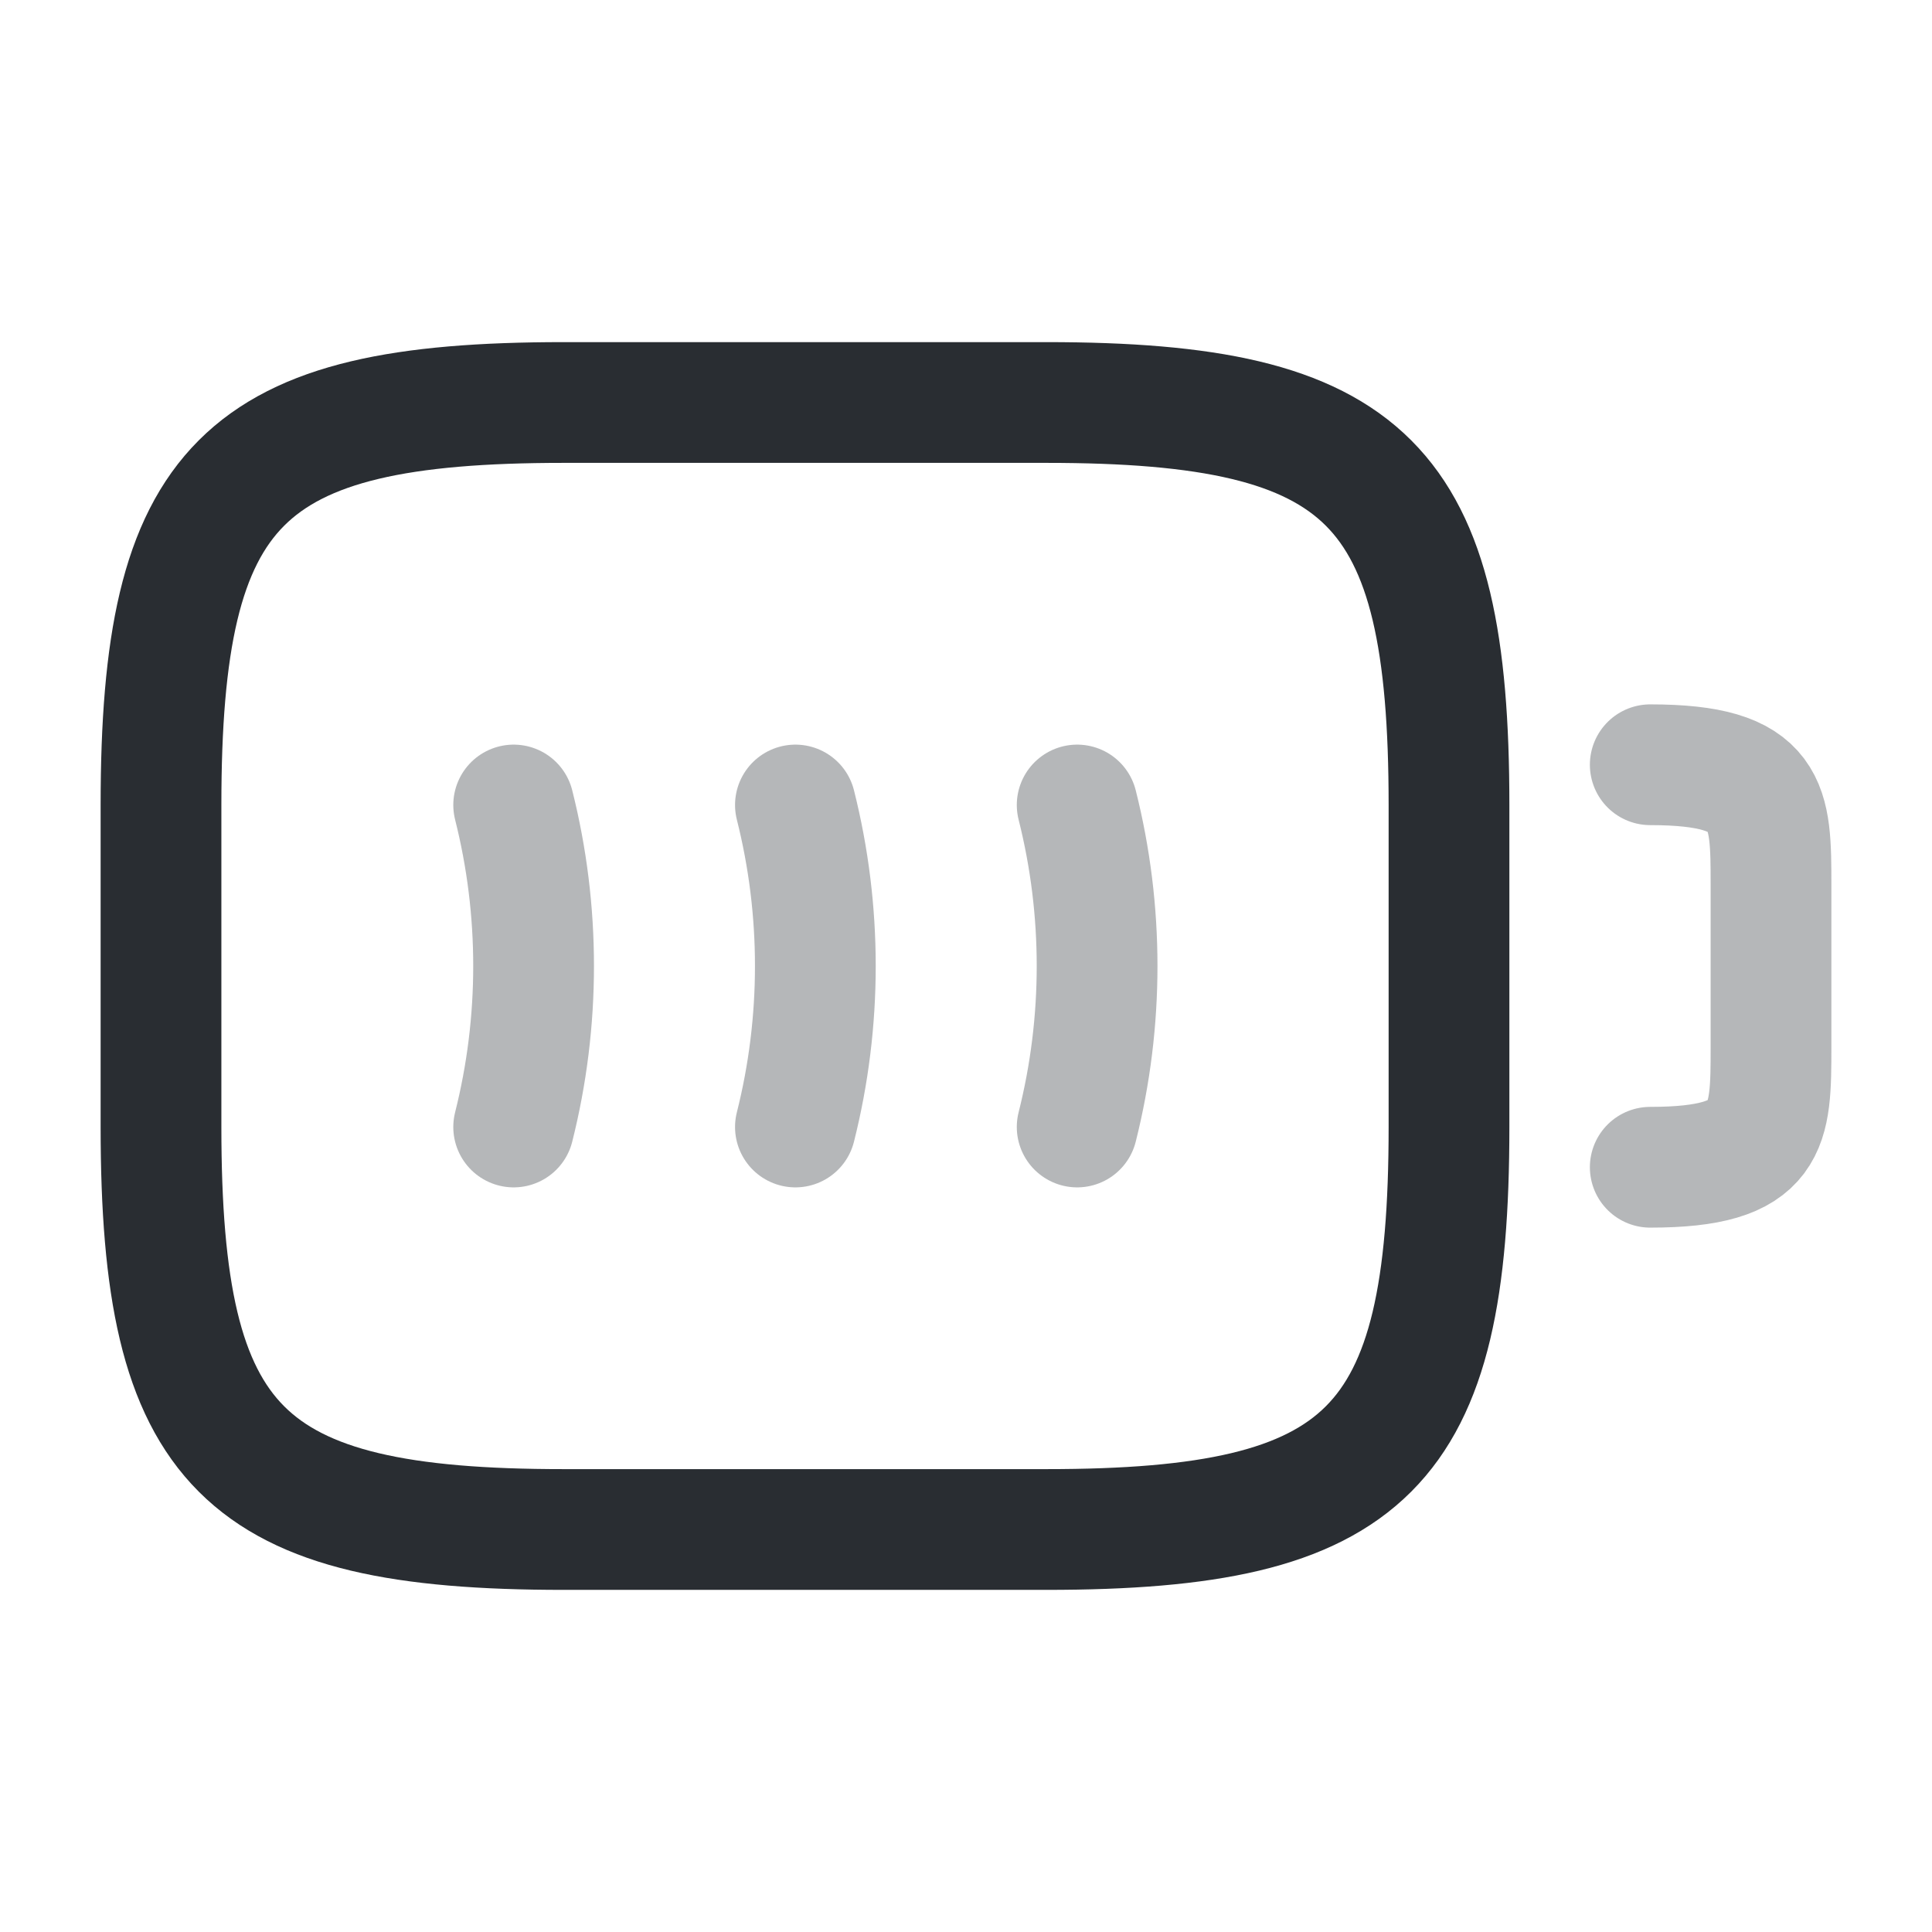 <?xml version="1.0" encoding="utf-8"?>
<svg width="800px" height="800px" viewBox="0 0 24 24" fill="none" xmlns="http://www.w3.org/2000/svg">
<path opacity="0.34" d="M20.5 9.5C22 9.5 22 10 22 11V13C22 14 22 14.5 20.5 14.5" stroke="#292D32" stroke-width="1.5" stroke-linecap="round" stroke-linejoin="round"/>
<path opacity="0.34" d="M6.381 10C6.711 11.31 6.711 12.69 6.381 14" stroke="#292D32" stroke-width="1.5" stroke-linecap="round" stroke-linejoin="round"/>
<path opacity="0.34" d="M9.881 10C10.211 11.31 10.211 12.69 9.881 14" stroke="#292D32" stroke-width="1.5" stroke-linecap="round" stroke-linejoin="round"/>
<path opacity="0.34" d="M13.381 10C13.711 11.31 13.711 12.69 13.381 14" stroke="#292D32" stroke-width="1.5" stroke-linecap="round" stroke-linejoin="round"/>
<path d="M13 19H7C3 19 2 18 2 14V10C2 6 3 5 7 5H13C17 5 18 6 18 10V14C18 18 17 19 13 19Z" stroke="#292D32" stroke-width="1.5" stroke-linecap="round" stroke-linejoin="round"/>
</svg>